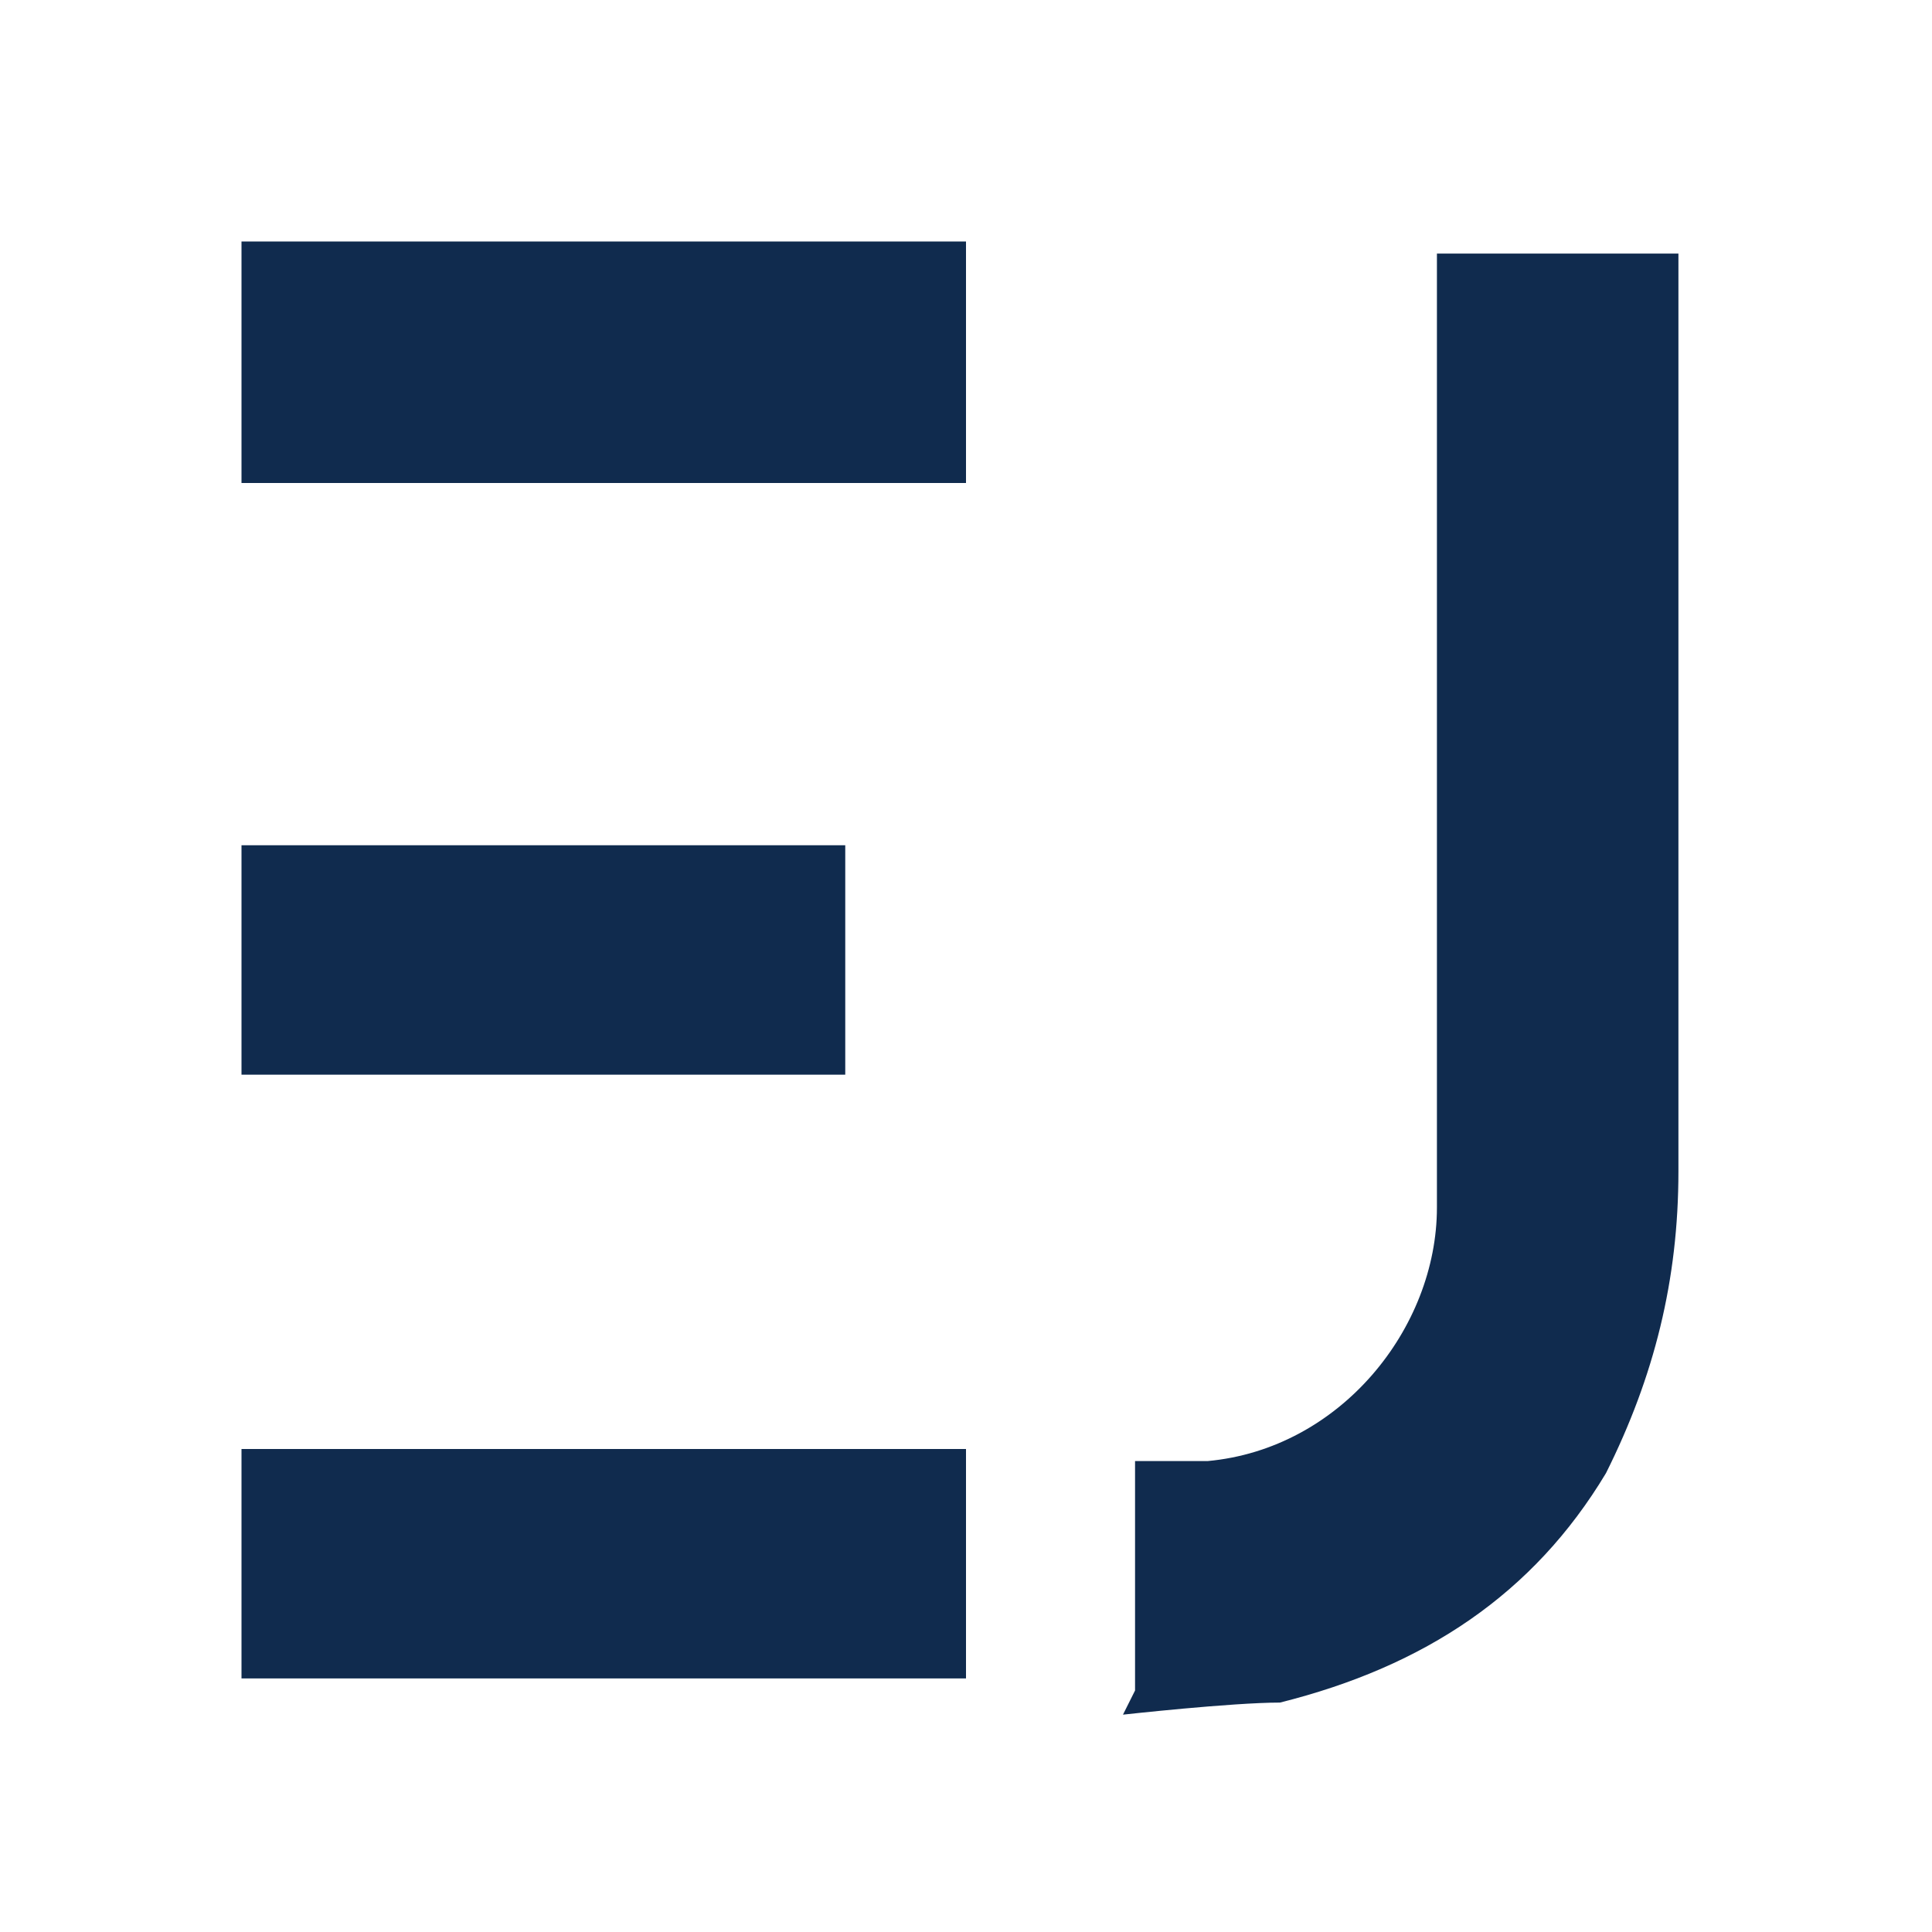 <?xml version="1.0" encoding="UTF-8"?>
<svg xmlns="http://www.w3.org/2000/svg" version="1.1" viewBox="0 0 16 16">
  <defs>
    <style>
      .cls-1 {
        fill: #fff;
      }

      .cls-2 {
        fill: #102b4e;
      }
    </style>
  </defs>
  <!-- Generator: Adobe Illustrator 28.6.0, SVG Export Plug-In . SVG Version: 1.2.0 Build 709)  -->
  <g>
    <g id="Layer_1">
      <rect class="cls-1" width="16" height="16"/>
      <g>
        <path class="cls-2" d="M9.4,14v-1.9s.4,0,.6,0c1.1-.1,1.9-1.1,1.9-2.1,0-2.5,0-7.9,0-7.9h2s0,5.1,0,7.6c0,.9-.2,1.7-.6,2.5-.6,1-1.5,1.6-2.7,1.9-.4,0-1.3.1-1.3.1Z"/>
        <rect class="cls-2" x="2" y="2" width="6" height="2"/>
        <rect class="cls-2" x="2" y="12" width="6" height="1.9"/>
        <rect class="cls-2" x="2" y="7" width="5" height="1.9"/>
      </g>
    </g>
  </g>
</svg>